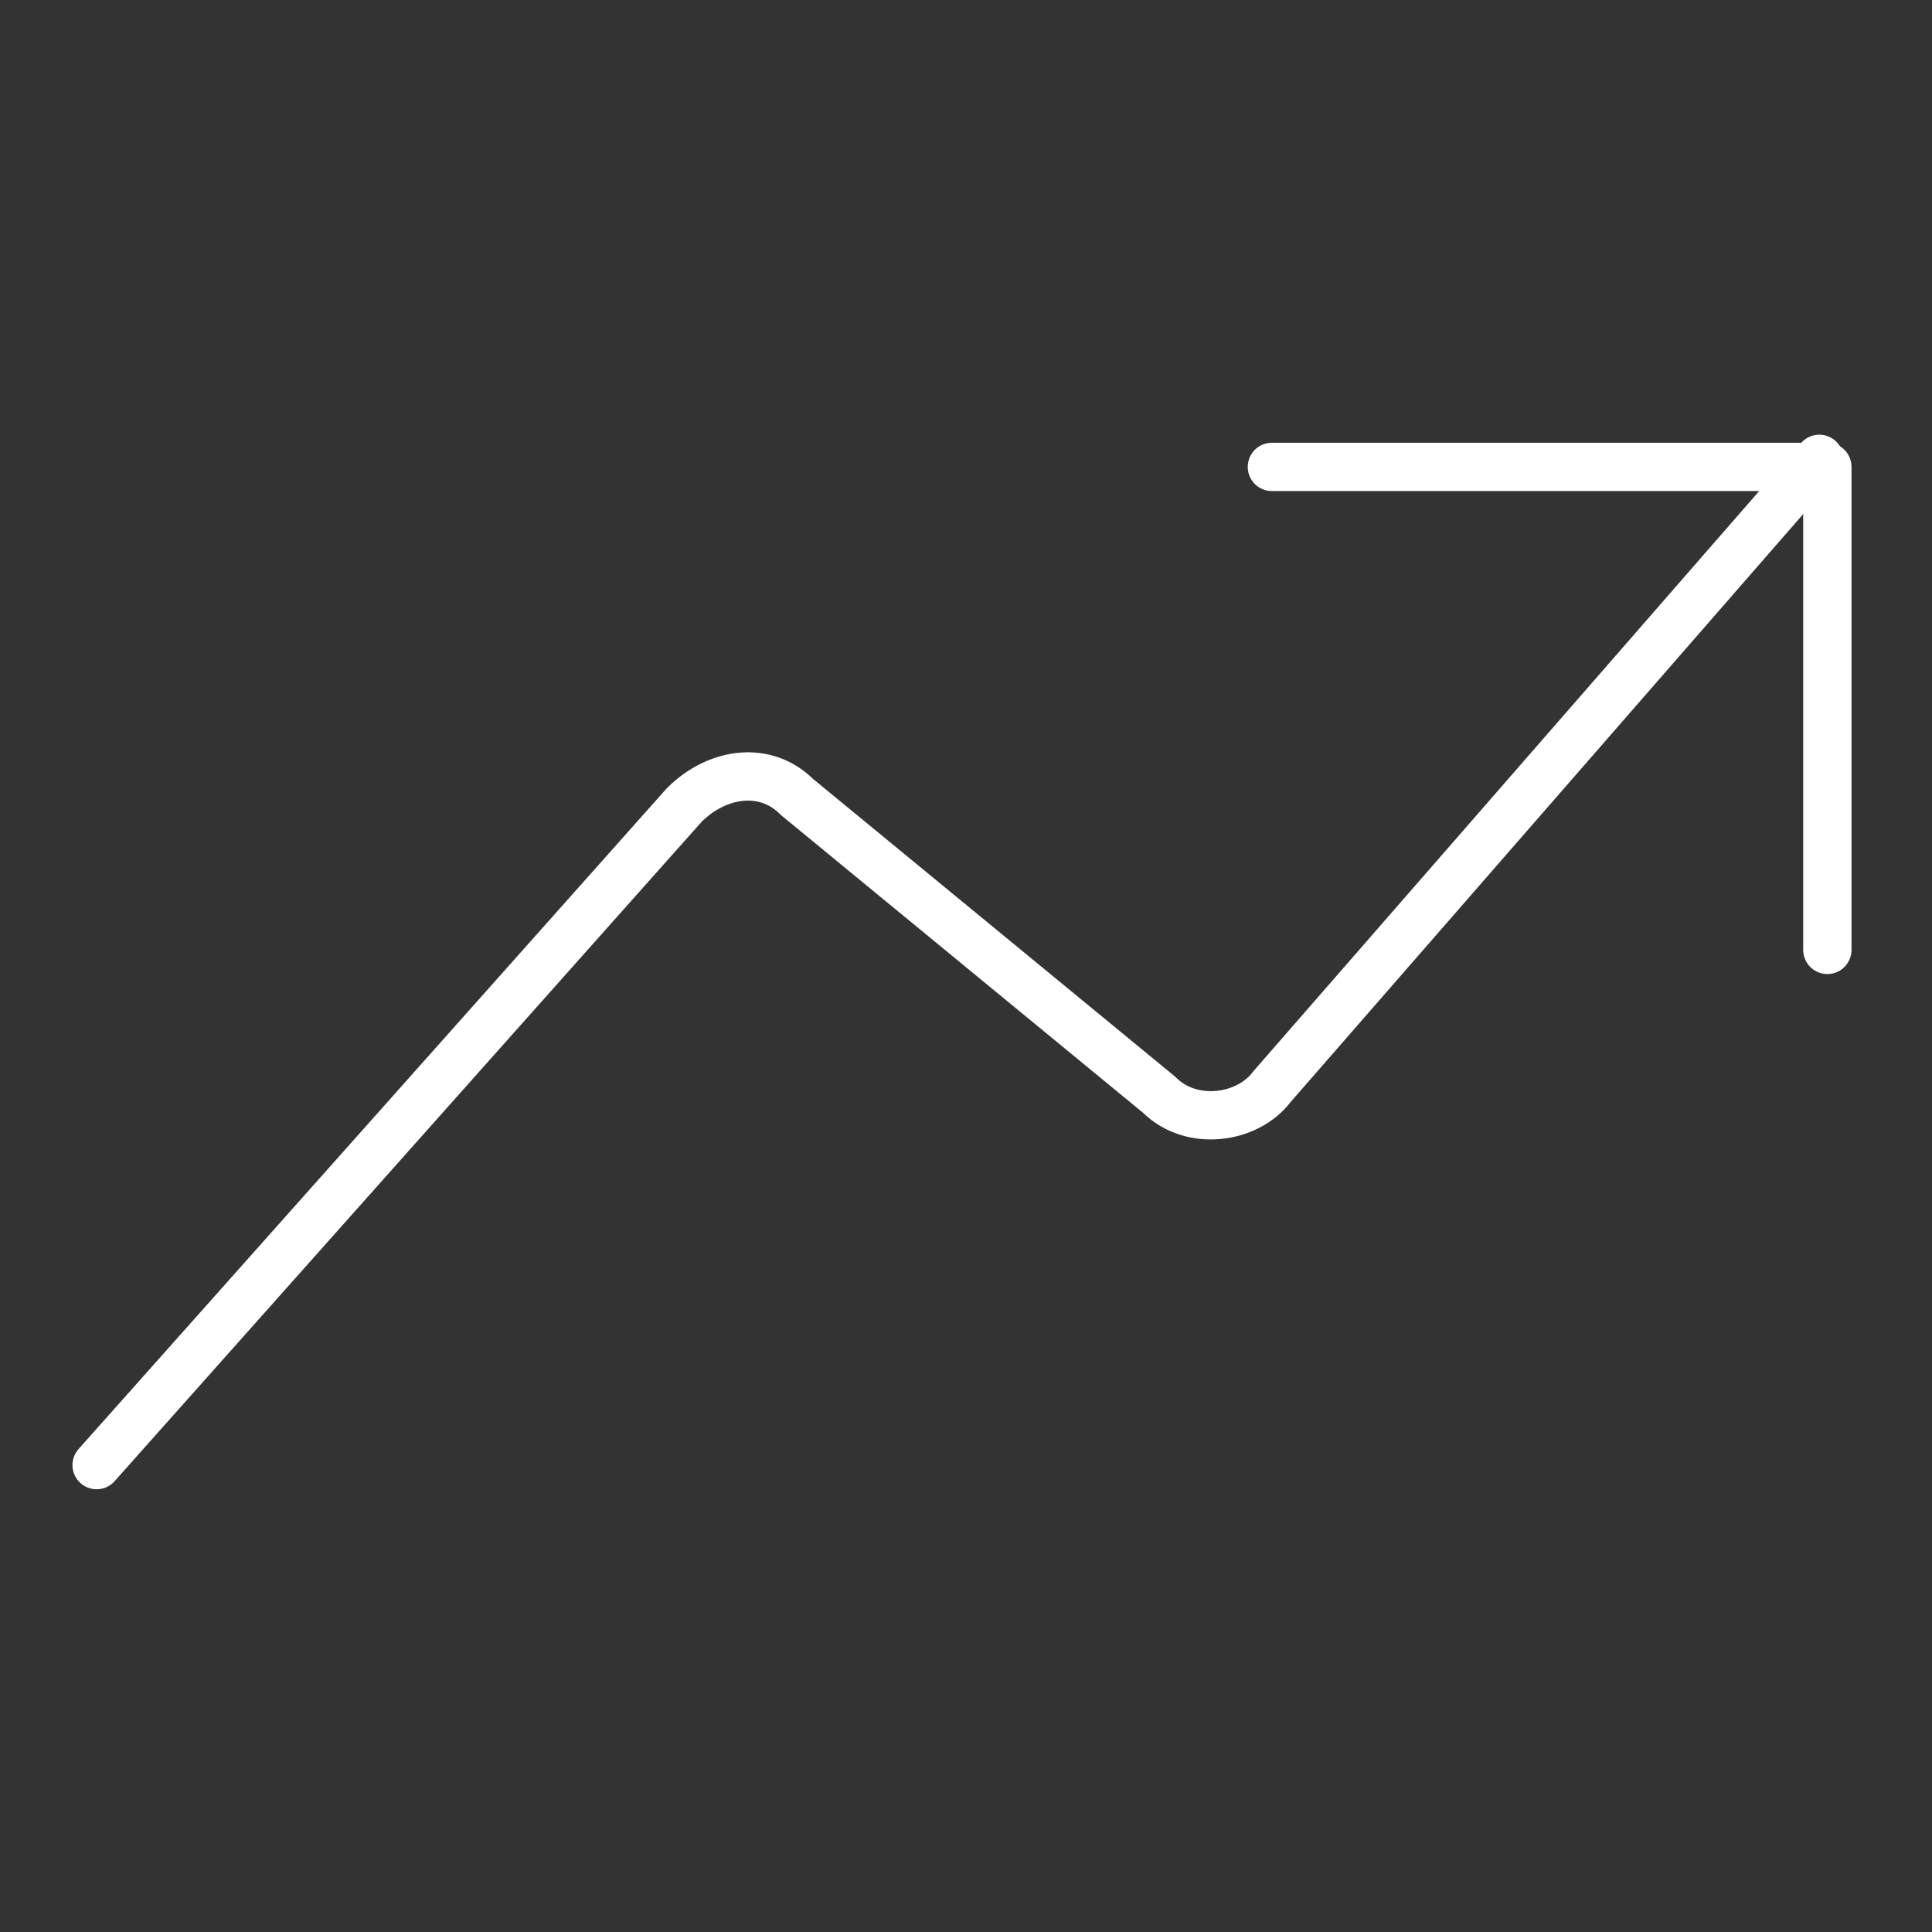<svg xmlns="http://www.w3.org/2000/svg" id="Graph-Stats-Ascend--Streamline-Ultimate" viewBox="0 0 24 24"><rect x="0" y="0" width="24" height="24" fill="#333333" stroke="none"/><defs><style>      .st0 {        fill: none;        stroke: #fff;        stroke-linecap: round;        stroke-linejoin: round;        stroke-width: .6px;      }    </style></defs><path class="st0" d="M1.2,18.2l7.3-8.2c.4-.4,1-.5,1.4-.1l4.5,3.7c.4.4,1.1.3,1.4-.1l6.8-7.8"></path><path class="st0" d="M15.8,5.8h6.9v6"></path></svg>